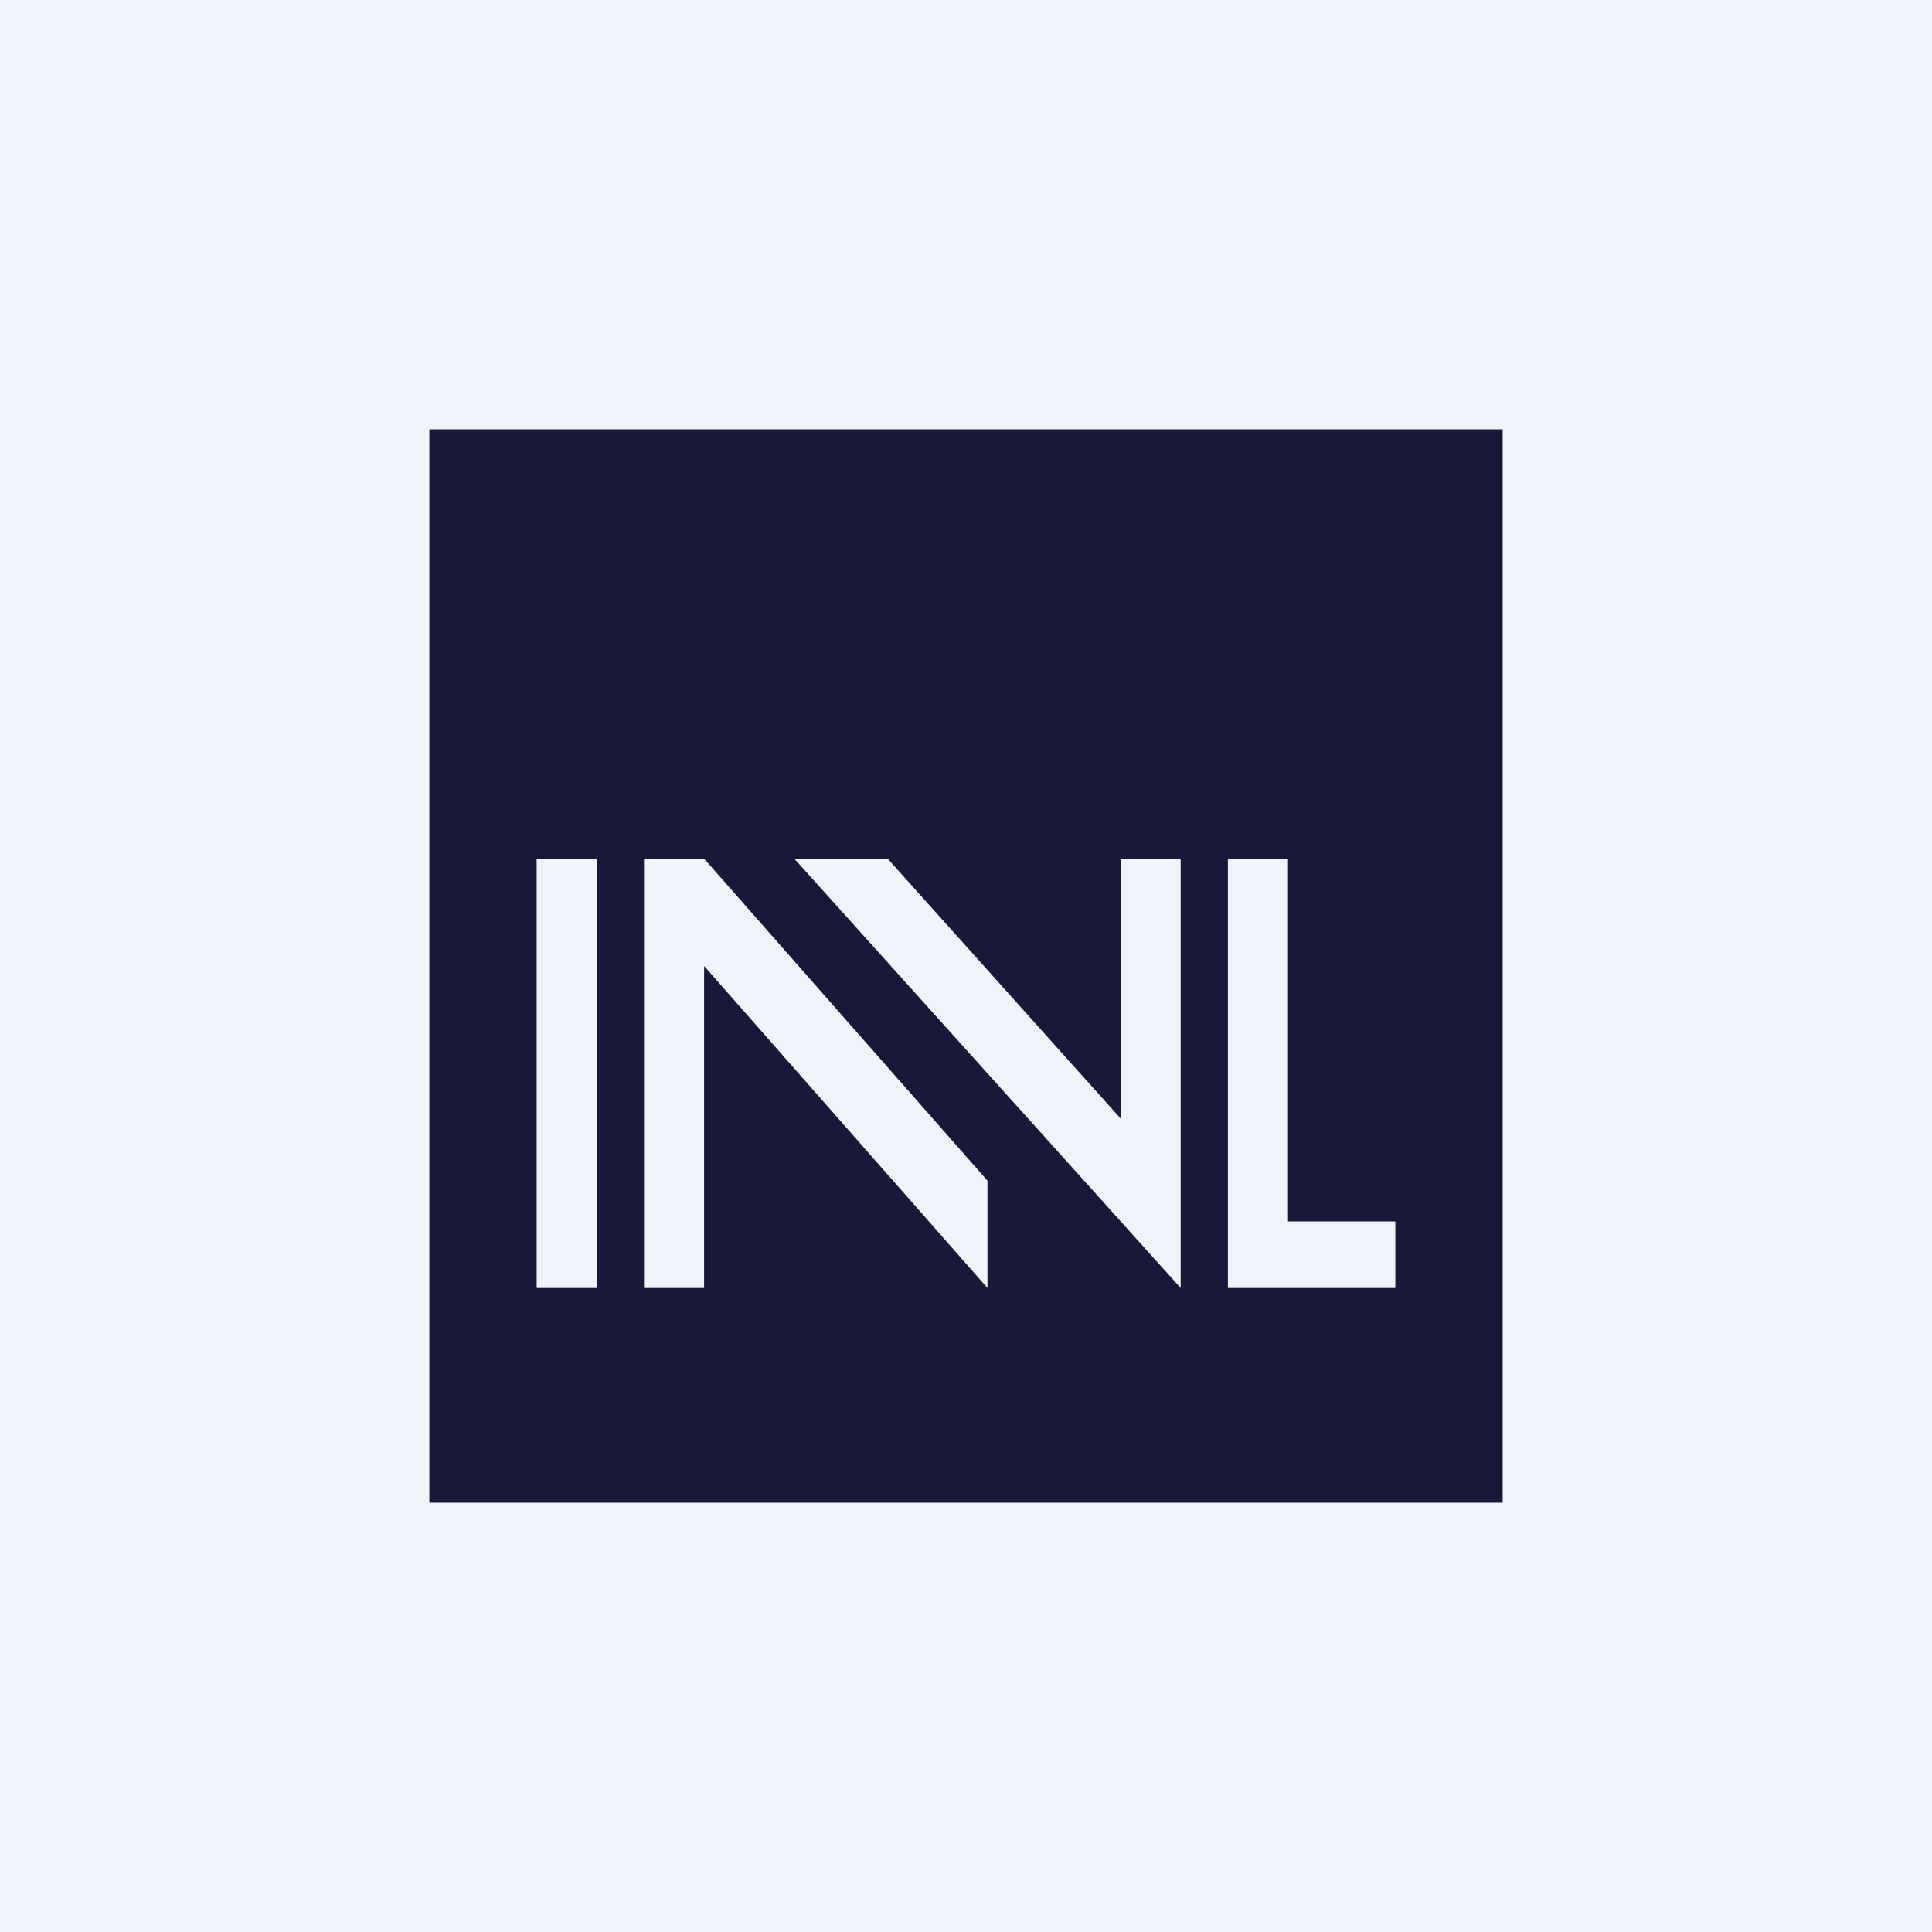 <!-- by TradingView --><svg width="18" height="18" viewBox="0 0 18 18" xmlns="http://www.w3.org/2000/svg"><path fill="#F0F3FA" d="M0 0h18v18H0z"/><path fill-rule="evenodd" d="M14 4H4v10h10V4ZM5.56 8H5v4h.56V8ZM12 8h-.56v4H13v-.62h-1V8Zm-6 4V8h.56l2.64 3v1L6.56 9v3H6Zm5 0V8h-.56v2.42L8.27 8H7.4l3.6 4Z" fill="#191838"/></svg>
